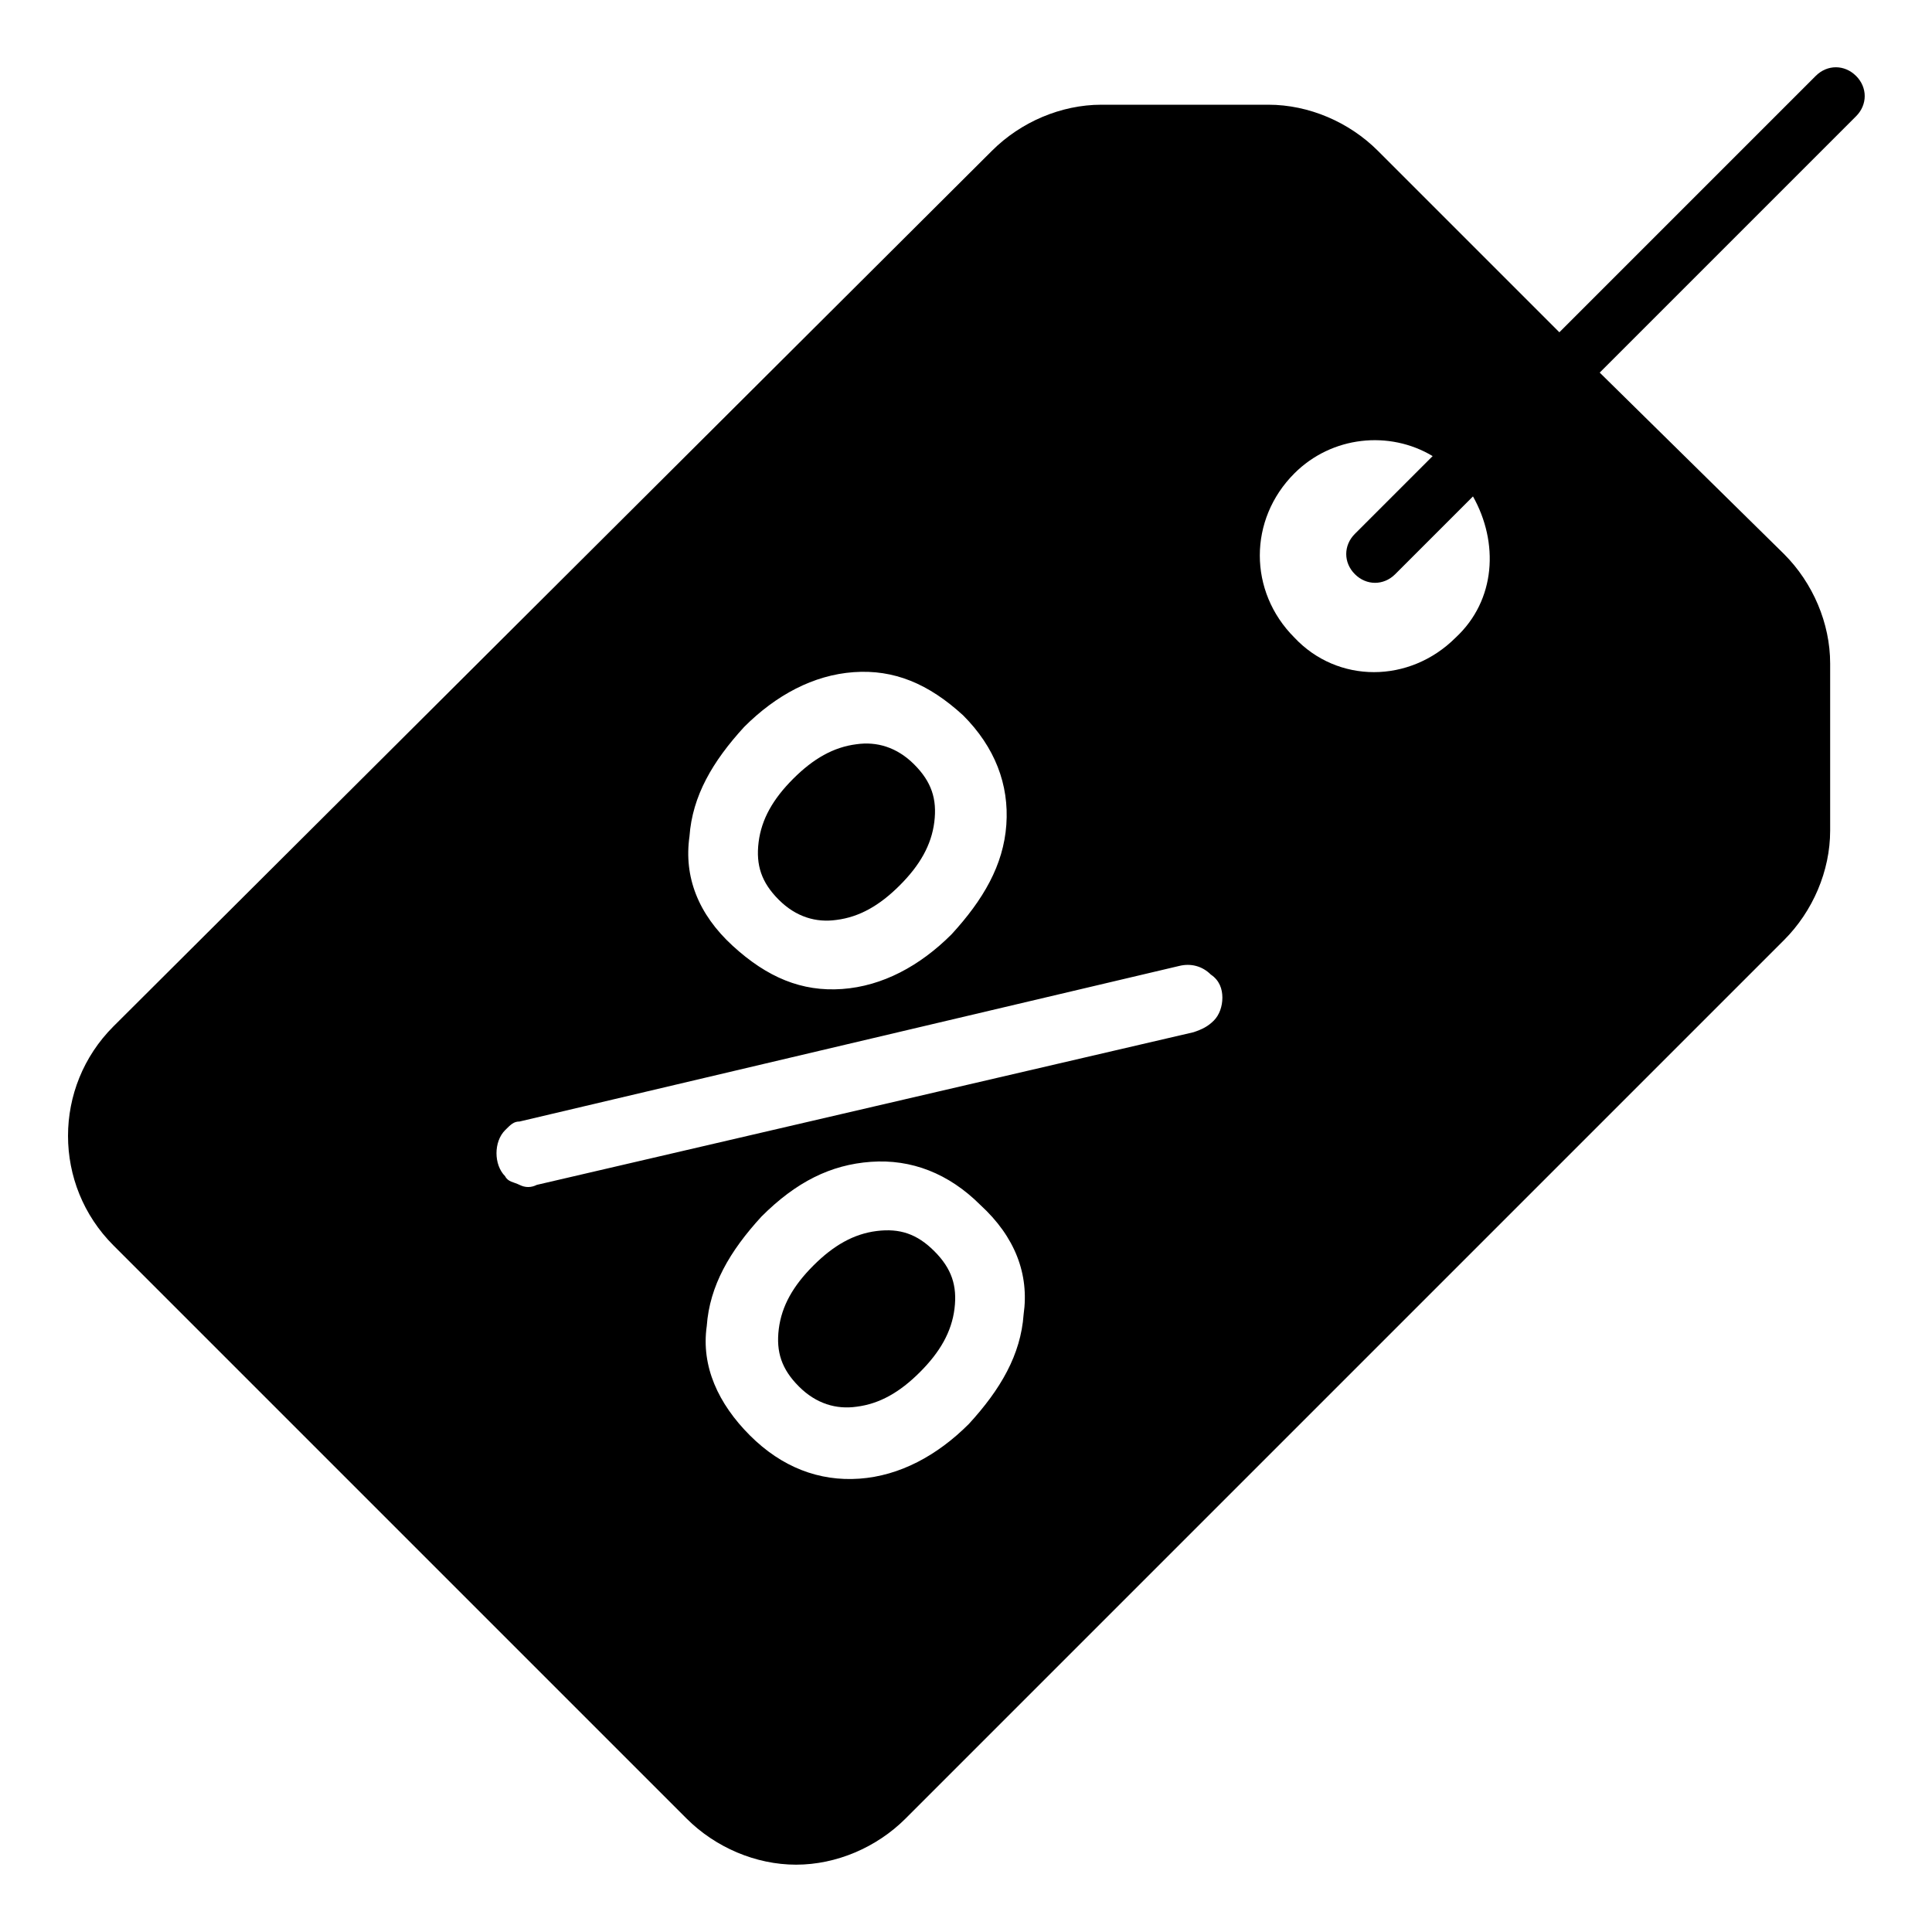 <?xml version="1.0" encoding="UTF-8"?>
<!-- Uploaded to: ICON Repo, www.svgrepo.com, Generator: ICON Repo Mixer Tools -->
<svg fill="#000000" width="800px" height="800px" version="1.1" viewBox="144 144 512 512" xmlns="http://www.w3.org/2000/svg">
 <g>
  <path d="m376.34 470.23c-6.106 0.762-11.449 3.816-16.793 9.16s-8.398 10.688-9.16 16.793c-0.762 6.106 0.762 10.688 5.344 15.266 4.582 4.582 9.922 6.106 15.266 5.344 6.106-0.762 11.449-3.816 16.793-9.16s8.398-10.688 9.16-16.793c0.762-6.106-0.762-10.688-5.344-15.266-4.578-4.582-9.16-6.106-15.266-5.344z"/>
  <path d="m365.65 387.79c6.106-0.762 11.449-3.816 16.793-9.16s8.398-10.688 9.16-16.793c0.762-6.106-0.762-10.688-5.344-15.266-4.582-4.582-9.922-6.106-15.266-5.344-6.106 0.762-11.449 3.816-16.793 9.16s-8.398 10.688-9.16 16.793c-0.762 6.106 0.762 10.688 5.344 15.266 4.578 4.582 9.922 6.106 15.266 5.344z"/>
  <path d="m635.87 164.12c-3.055-3.055-7.633-3.055-10.688 0l-67.934 67.938-48.09-48.09c-7.633-7.633-18.32-12.215-29.008-12.215h-44.273c-10.688 0-21.375 4.582-29.008 12.215l-232.82 232.05c-16.031 16.031-16.031 41.984 0 58.016l151.91 151.91c7.633 7.633 18.32 12.215 29.008 12.215s21.375-4.582 29.008-12.215l232.82-232.82c7.633-7.633 12.215-18.32 12.215-29.008v-44.273c0-10.688-4.582-21.375-12.215-29.008l-48.855-48.09 67.938-67.938c3.055-3.055 3.055-7.637 0-10.688zm-309.15 201.52c0.762-10.688 6.106-19.848 14.504-29.008 8.398-8.398 18.32-13.742 29.008-14.504s19.848 3.055 29.008 11.449c8.398 8.398 12.215 18.32 11.449 29.008-0.762 10.688-6.106 19.848-14.504 29.008-8.398 8.398-18.32 13.742-29.008 14.504s-19.848-3.055-29.008-11.449c-9.16-8.398-12.977-18.32-11.449-29.008zm88.547 126.71c-0.762 10.688-6.106 19.848-14.504 29.008-8.398 8.398-18.32 13.742-29.008 14.504s-20.609-3.055-29.008-11.449c-8.398-8.398-12.977-18.32-11.449-29.008 0.762-10.688 6.106-19.848 14.504-29.008 9.16-9.16 18.32-13.742 29.008-14.504s20.609 3.055 29.008 11.449c9.16 8.398 12.977 18.32 11.449 29.008zm50.379-77.859c-1.527 1.527-3.055 2.289-5.344 3.055l-174.04 40.457c-1.527 0.762-3.055 0.762-4.582 0-1.527-0.762-3.055-0.762-3.816-2.289-1.527-1.527-2.289-3.816-2.289-6.106 0-2.289 0.762-4.582 2.289-6.106 1.527-1.527 2.289-2.289 3.816-2.289l174.81-41.227c3.055-0.762 6.106 0 8.398 2.289 2.289 1.527 3.055 3.816 3.055 6.106 0 2.289-0.766 4.582-2.293 6.109zm64.125-101.53c-12.215 12.215-31.297 12.215-42.746 0-12.215-12.215-12.215-31.297 0-43.512 9.922-9.922 25.191-11.449 36.641-4.582l-20.609 20.609c-3.055 3.055-3.055 7.633 0 10.688 3.055 3.055 7.633 3.055 10.688 0l20.609-20.609c6.867 12.215 6.102 27.484-4.582 37.406z"/>
 </g>
</svg>